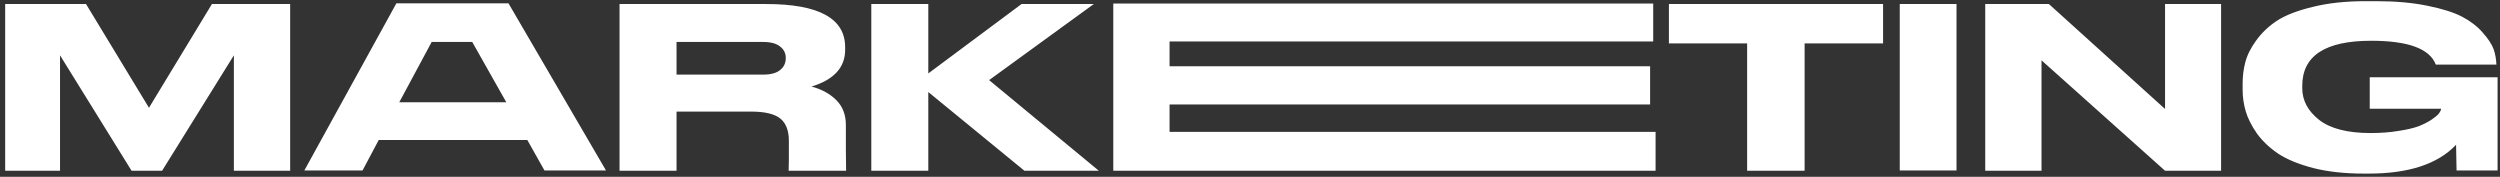 <?xml version="1.0" encoding="UTF-8"?> <svg xmlns="http://www.w3.org/2000/svg" width="410" height="29" viewBox="0 0 410 29" fill="none"><rect x="0" y="0" width="410" height="29" fill="#333333" stroke="none"/> <path d="M0.848 28V0.661H14.107L24.432 17.675L34.758 0.661H47.586V28H38.356V9.07L26.584 28H21.577L9.844 9.07V28H0.848ZM89.295 27.961L86.479 22.955H62.113L59.454 27.961H49.91L65.007 0.544H83.39L99.386 27.961H89.295ZM77.445 6.88H70.796L65.477 16.775H83.038L77.445 6.88ZM110.953 18.3V28H101.605V0.661H125.659C134.289 0.661 138.604 3.021 138.604 7.74V8.171C138.604 11.065 136.766 13.073 133.09 14.194C134.759 14.637 136.114 15.38 137.157 16.423C138.2 17.466 138.722 18.822 138.722 20.491V24.48L138.761 28H129.335C129.335 27.974 129.348 27.4 129.374 26.279V23.111C129.374 21.416 128.905 20.191 127.966 19.435C127.028 18.678 125.424 18.3 123.156 18.3H110.953ZM110.953 6.88V12.238H125.111C126.389 12.238 127.327 11.991 127.927 11.495C128.553 11 128.866 10.348 128.866 9.54V9.5C128.866 8.718 128.553 8.092 127.927 7.623C127.327 7.128 126.389 6.88 125.111 6.88H110.953ZM152.241 28H142.894V0.661H152.241V12.043L167.534 0.661H179.384L162.214 13.138L180.206 28H168.003L152.241 15.093V28ZM182.578 0.583H271.125V6.802H191.808V10.869H270.617V17.127H191.808V21.625H271.516V28H182.578V0.583ZM286.53 28V7.115H273.702V0.661H308.824V7.115H295.956V28H286.53ZM320.868 0.661V27.961H311.559V0.661H320.868ZM325.578 0.661H336.02L355.067 17.87V0.661H364.258V28H355.067L334.808 9.892V28H325.578V0.661ZM388.482 28.469H387.622C384.545 28.469 381.807 28.169 379.408 27.57C377.009 26.944 375.093 26.162 373.659 25.223C372.225 24.258 371.051 23.15 370.139 21.899C369.252 20.621 368.64 19.409 368.301 18.261C367.962 17.088 367.792 15.915 367.792 14.741V13.685C367.792 12.486 367.936 11.339 368.222 10.244C368.509 9.096 369.096 7.91 369.982 6.684C370.895 5.407 372.042 4.312 373.424 3.399C374.832 2.487 376.788 1.73 379.291 1.131C381.794 0.505 384.688 0.192 387.974 0.192H389.694C392.849 0.192 395.639 0.44 398.064 0.935C400.515 1.431 402.419 2.03 403.774 2.734C405.156 3.464 406.278 4.325 407.138 5.316C408.025 6.306 408.624 7.206 408.937 8.014C409.224 8.849 409.38 9.696 409.406 10.556V10.596H399.472C398.481 7.988 394.948 6.684 388.873 6.684C381.338 6.684 377.57 9.148 377.57 14.076V14.468C377.57 16.475 378.496 18.209 380.347 19.669C382.198 21.103 385.014 21.82 388.795 21.82C390.464 21.82 391.989 21.703 393.371 21.468C394.753 21.26 395.861 20.999 396.695 20.686C397.53 20.347 398.221 19.995 398.768 19.63C399.342 19.239 399.746 18.9 399.981 18.613C400.189 18.326 400.307 18.092 400.333 17.909V17.831H388.638V12.668H409.602V27.961H402.875C402.875 27.935 402.849 26.527 402.797 23.737C399.824 26.892 395.053 28.469 388.482 28.469Z" fill="white"></path> </svg> 